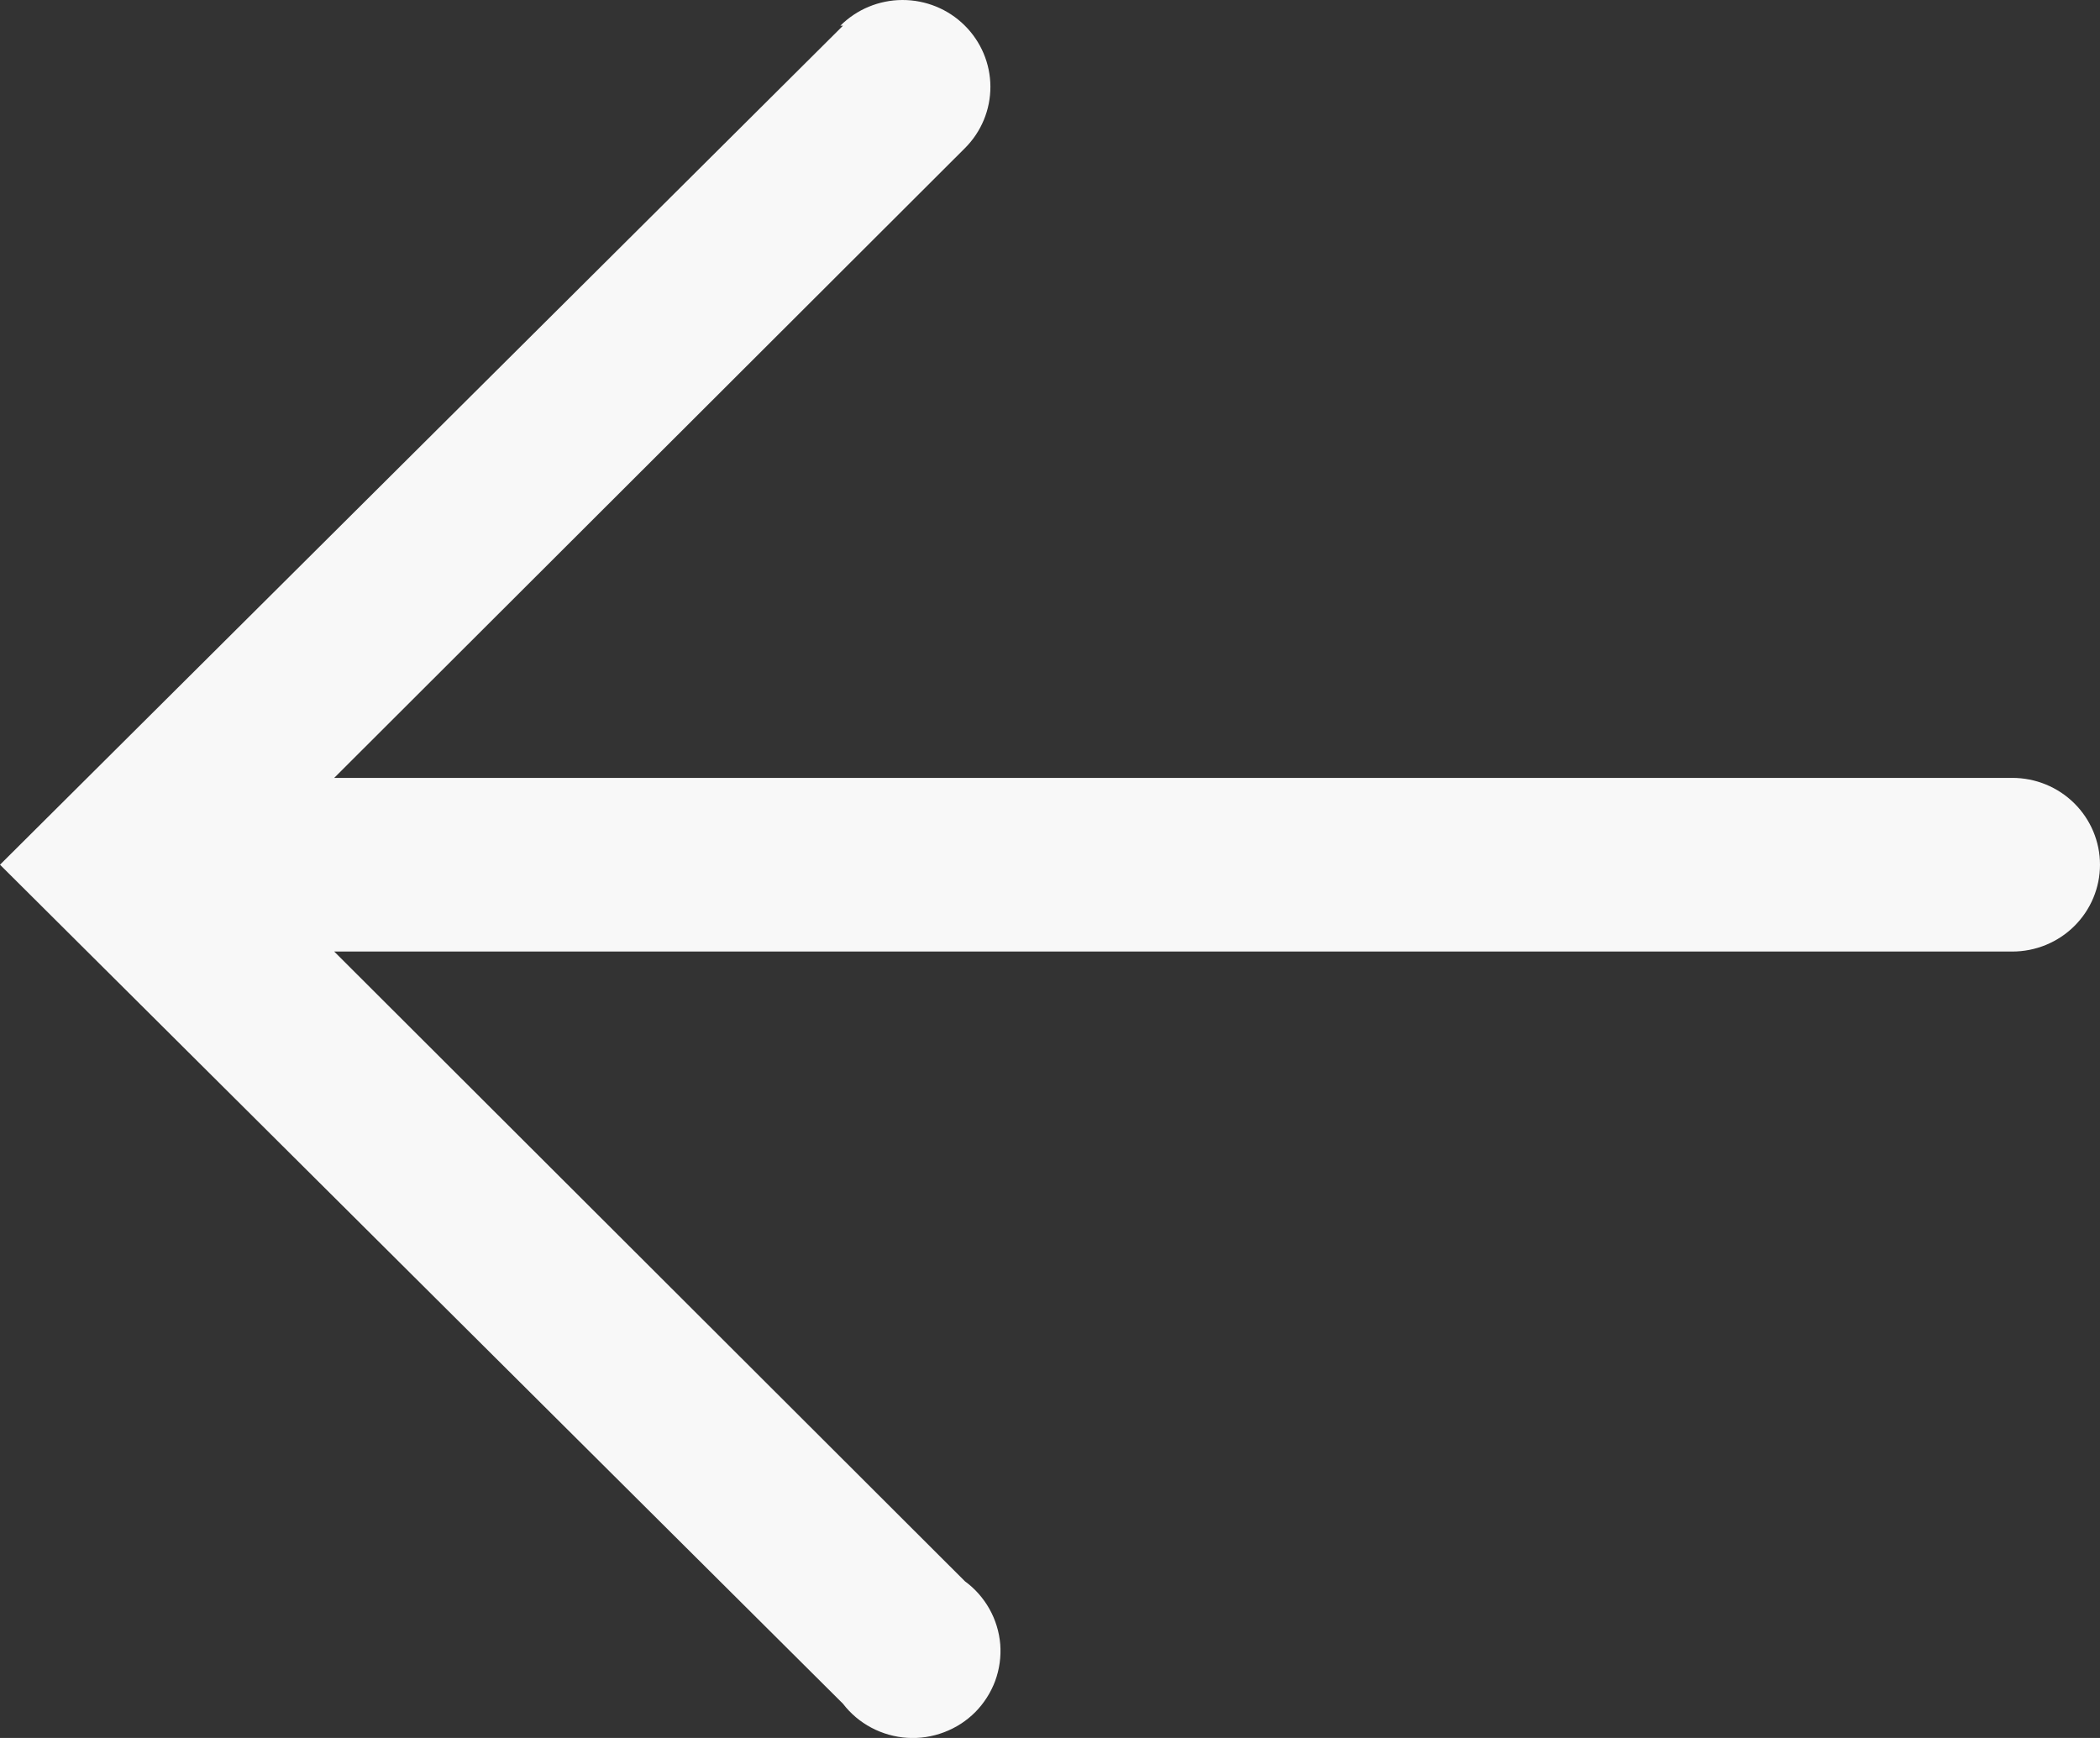 <?xml version="1.0" encoding="UTF-8"?> <svg xmlns="http://www.w3.org/2000/svg" width="29" height="24" viewBox="0 0 29 24" fill="none"><rect x="0" y="0" width="29" height="24" fill="#333333" stroke="none"/> <path d="M11.641 0.355L0 11.941L11.641 23.527C11.746 23.664 11.88 23.777 12.033 23.858C12.186 23.939 12.355 23.987 12.528 23.998C12.701 24.009 12.874 23.983 13.037 23.921C13.199 23.86 13.346 23.765 13.468 23.643C13.589 23.52 13.683 23.373 13.743 23.212C13.802 23.051 13.826 22.878 13.813 22.707C13.799 22.536 13.748 22.369 13.664 22.219C13.58 22.069 13.464 21.938 13.325 21.836L4.615 13.14L27.789 13.14C28.11 13.14 28.418 13.014 28.645 12.789C28.872 12.564 29 12.259 29 11.941C29 11.623 28.872 11.318 28.645 11.093C28.418 10.868 28.11 10.742 27.789 10.742L4.615 10.742L13.325 2.046C13.552 1.82 13.678 1.514 13.677 1.196C13.676 0.878 13.547 0.573 13.319 0.349C13.091 0.124 12.782 -0.001 12.461 7.15256e-06C12.139 0.001 11.831 0.129 11.605 0.355H11.641Z" fill="#F8F8F8"></path> </svg> 